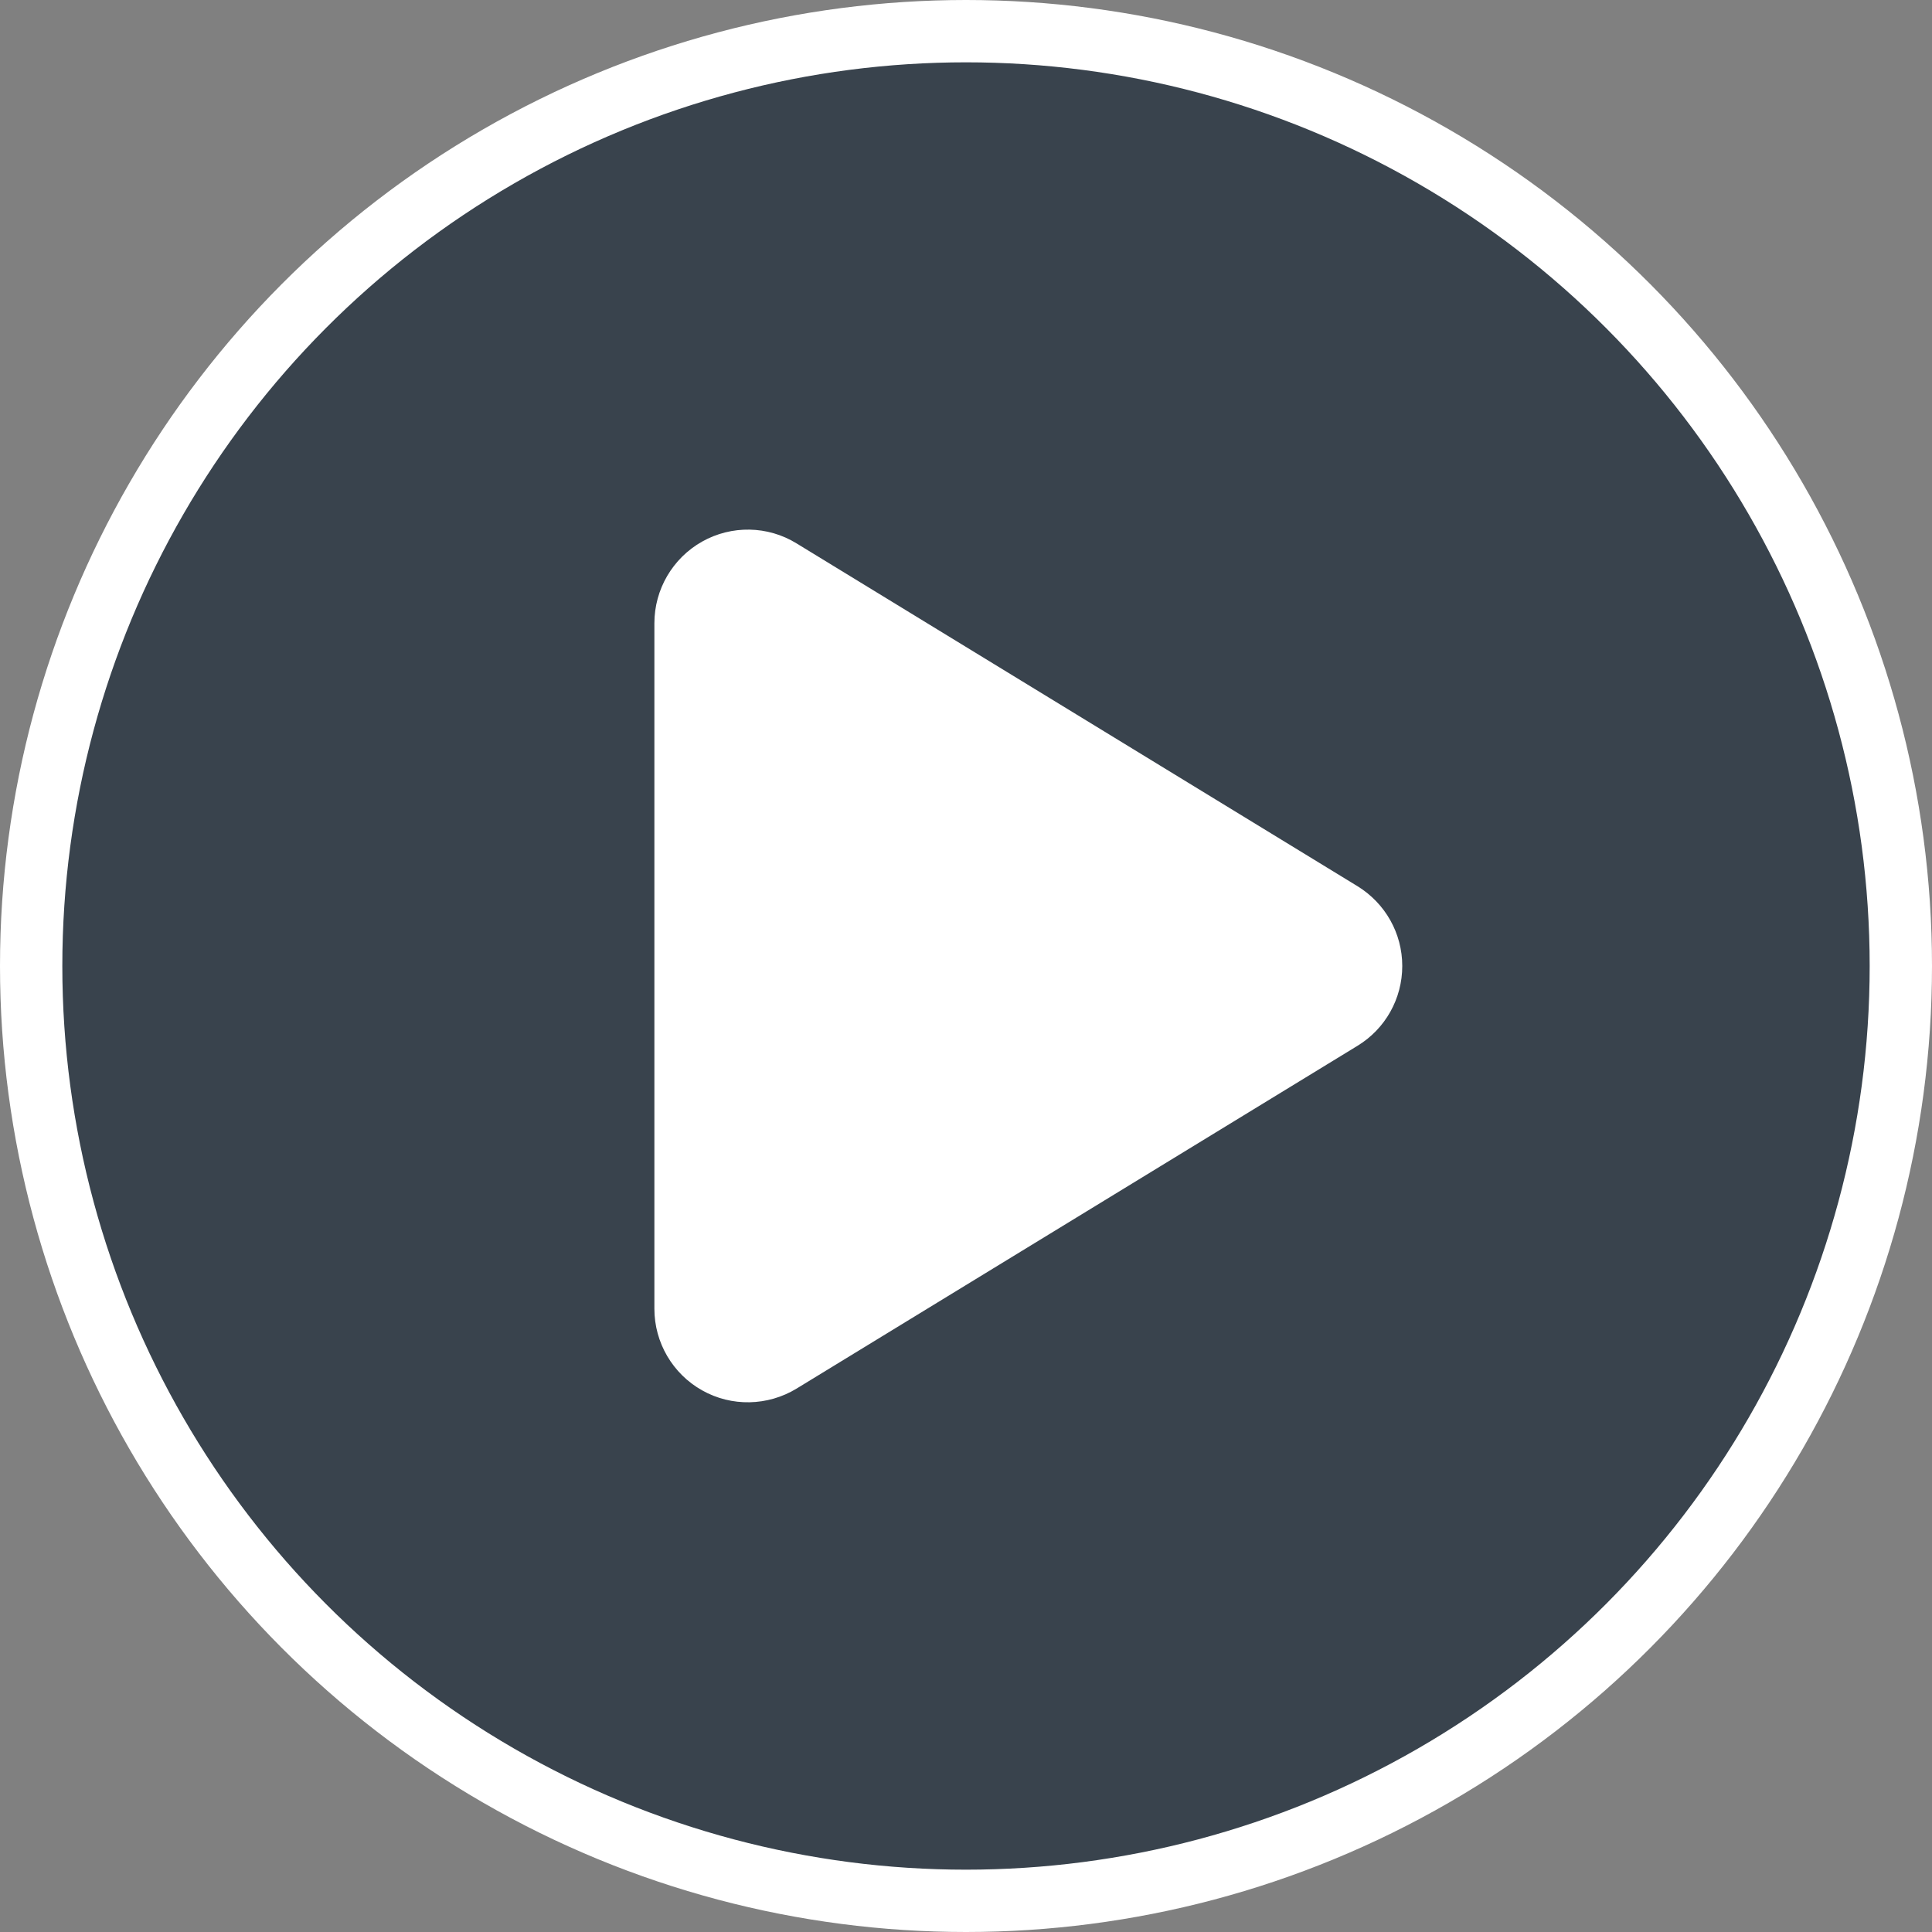 <?xml version="1.0" encoding="UTF-8"?>
<svg width="31px" height="31px" viewBox="0 0 31 31" version="1.1" xmlns="http://www.w3.org/2000/svg" xmlns:xlink="http://www.w3.org/1999/xlink">
    <rect x="0" y="0" width="31" height="31" fill="#808080" stroke="none"/>
    <title>Group 2</title>
    <g id="Symbols" stroke="none" stroke-width="1" fill="none" fill-rule="evenodd">
        <g id="Desktop/Overview" transform="translate(-851.5, -626.5)">
            <g id="Group-2" transform="translate(852, 627)">
                <circle id="Oval" stroke="#FFFFFF" fill="#39434D" cx="15" cy="15" r="15"></circle>
                <g id="play-copy" transform="translate(10, 7.998)" fill="#FFFFFF" fill-rule="nonzero">
                    <path d="M2.281,0.221 C1.819,-0.064 1.238,-0.073 0.766,0.192 C0.294,0.458 0,0.958 0,1.502 L0,12.502 C0,13.046 0.294,13.546 0.766,13.811 C1.238,14.077 1.819,14.064 2.281,13.783 L11.281,8.283 C11.728,8.011 12,7.527 12,7.002 C12,6.477 11.728,5.996 11.281,5.721 L2.281,0.221 L2.281,0.221 Z" id="Path"></path>
                </g>
            </g>
        </g>
    </g>
</svg>